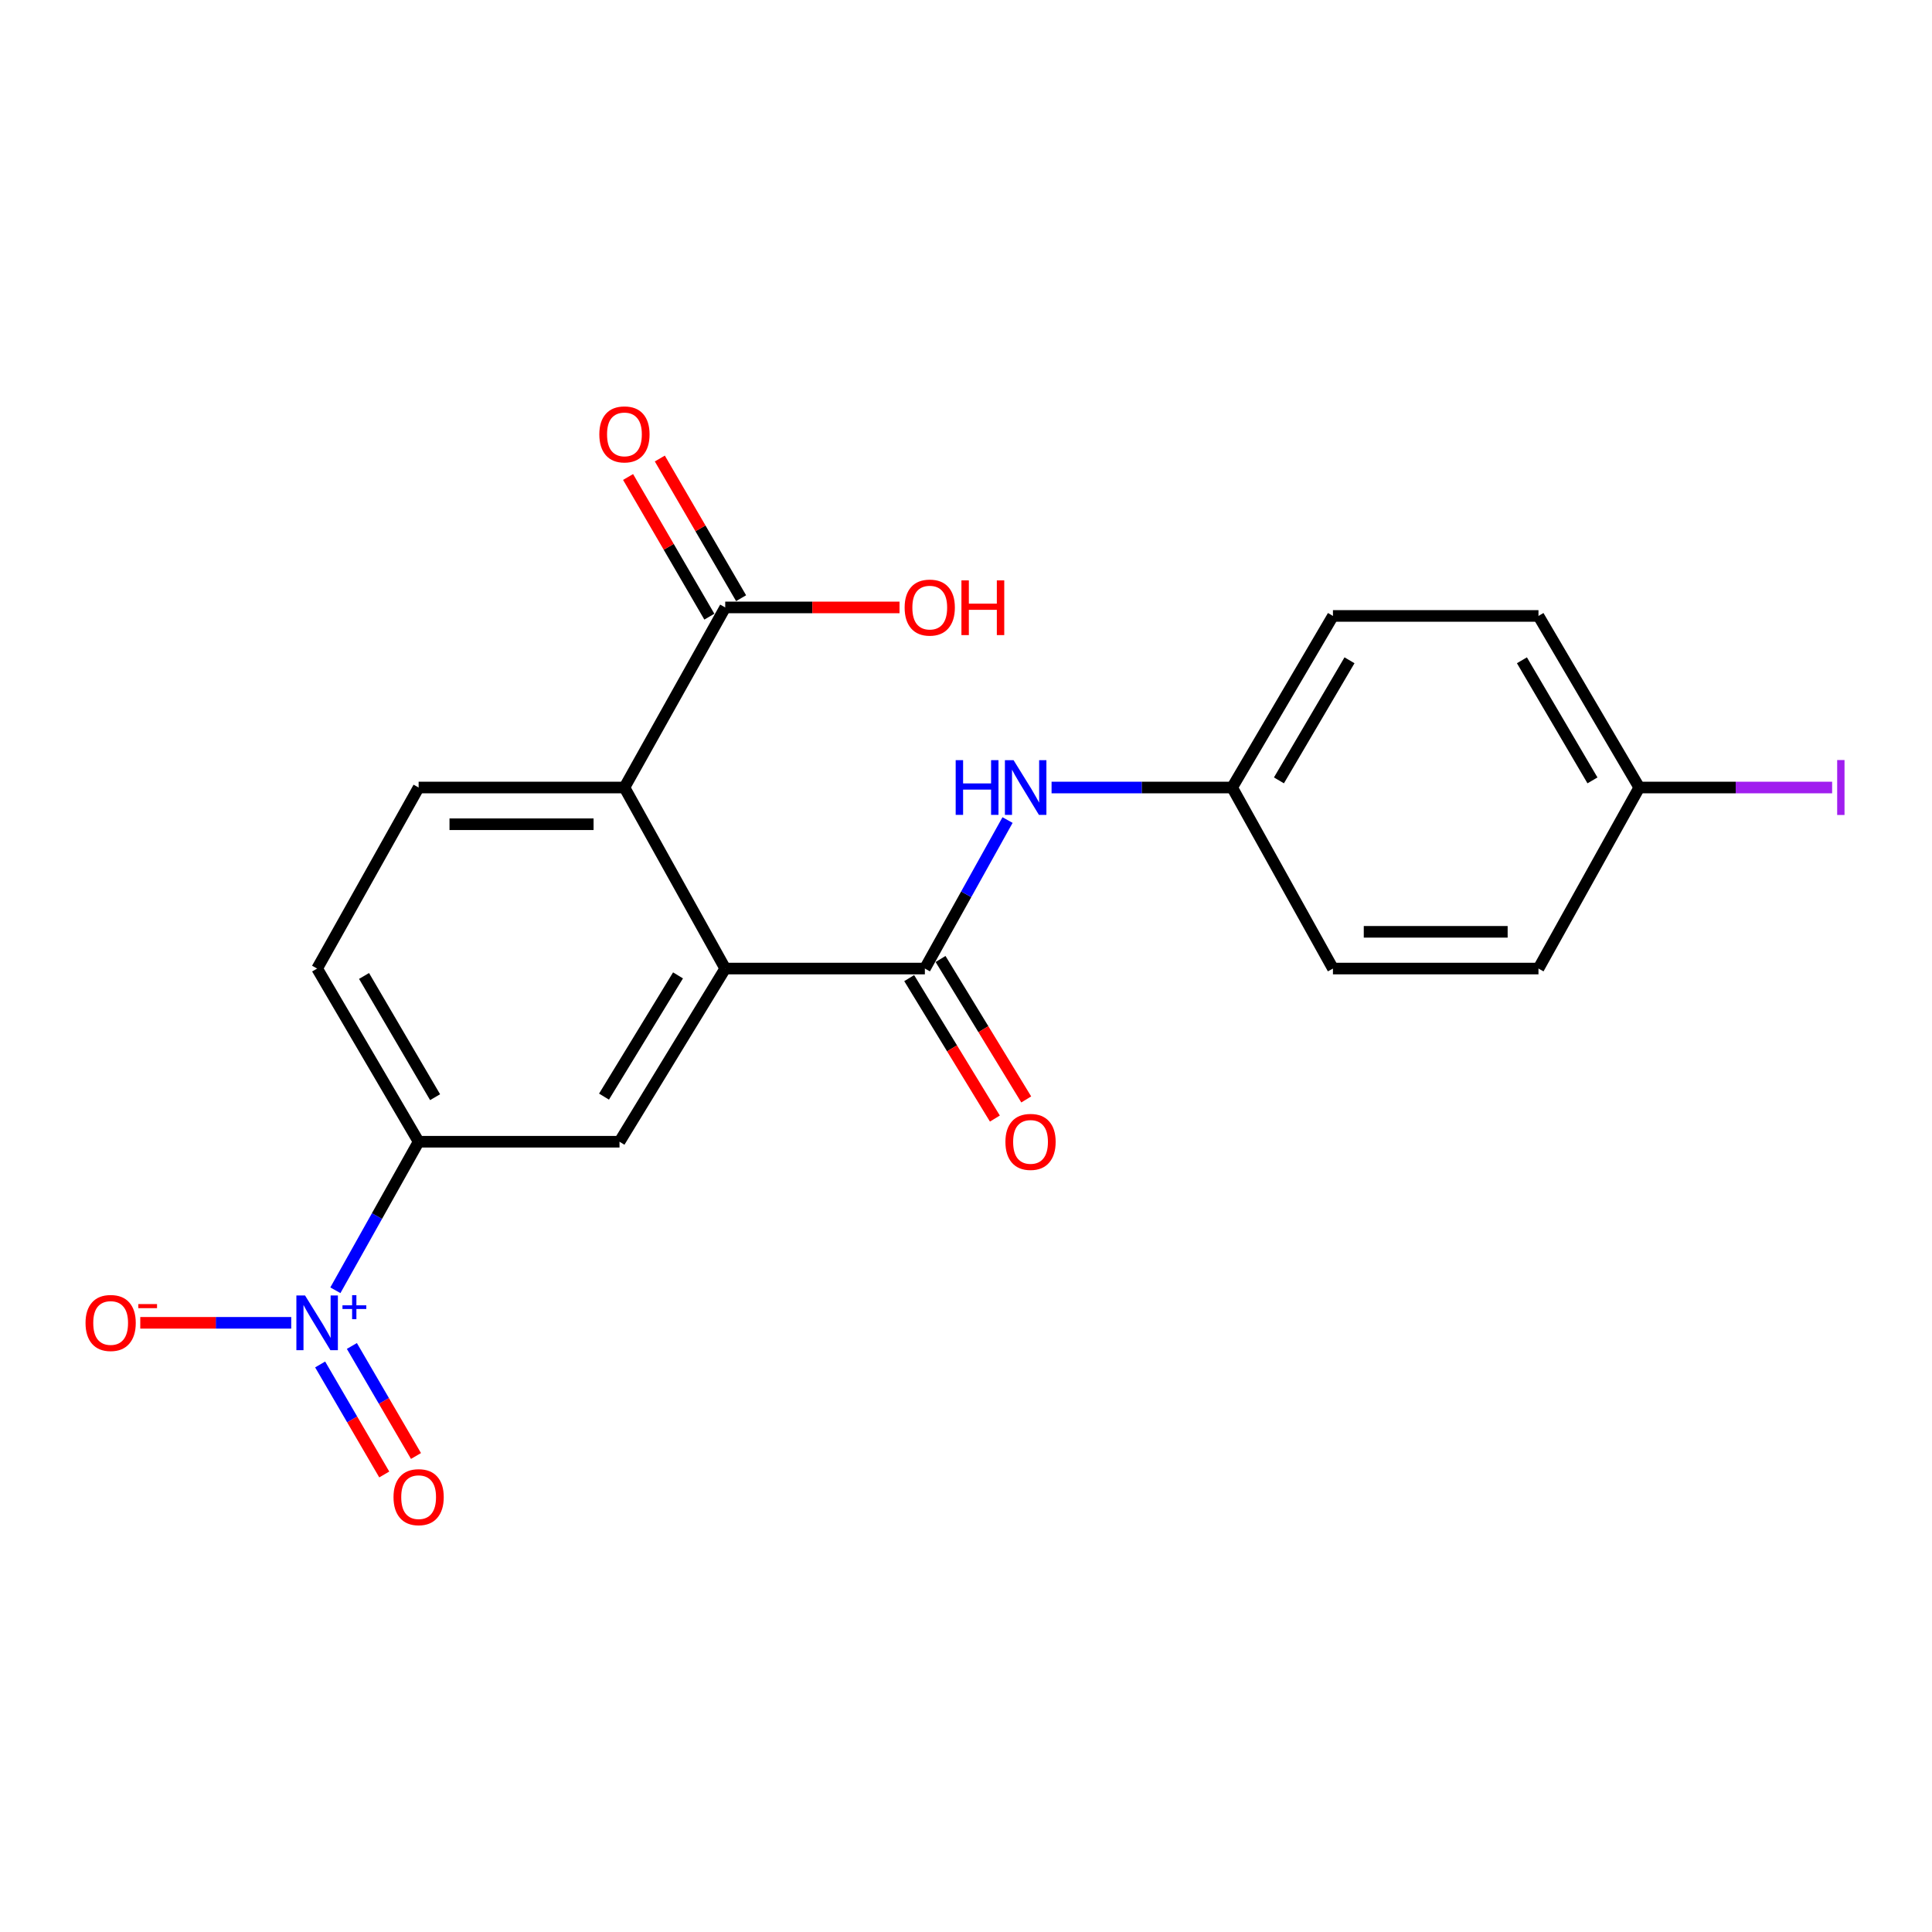 <?xml version='1.0' encoding='iso-8859-1'?>
<svg version='1.1' baseProfile='full'
              xmlns='http://www.w3.org/2000/svg'
                      xmlns:rdkit='http://www.rdkit.org/xml'
                      xmlns:xlink='http://www.w3.org/1999/xlink'
                  xml:space='preserve'
width='1000px' height='1000px' viewBox='0 0 1000 1000'>
<!-- END OF HEADER -->
<rect style='opacity:1.0;fill:#FFFFFF;stroke:none' width='1000' height='1000' x='0' y='0'> </rect>
<path class='bond-4' d='M 173.589,667.841 L 195.135,629.401' style='fill:none;fill-rule:evenodd;stroke:#0000FF;stroke-width:6px;stroke-linecap:butt;stroke-linejoin:miter;stroke-opacity:1' />
<path class='bond-4' d='M 195.135,629.401 L 216.682,590.96' style='fill:none;fill-rule:evenodd;stroke:#000000;stroke-width:6px;stroke-linecap:butt;stroke-linejoin:miter;stroke-opacity:1' />
<path class='bond-8' d='M 150.735,684.687 L 111.671,684.687' style='fill:none;fill-rule:evenodd;stroke:#0000FF;stroke-width:6px;stroke-linecap:butt;stroke-linejoin:miter;stroke-opacity:1' />
<path class='bond-8' d='M 111.671,684.687 L 72.607,684.687' style='fill:none;fill-rule:evenodd;stroke:#FF0000;stroke-width:6px;stroke-linecap:butt;stroke-linejoin:miter;stroke-opacity:1' />
<path class='bond-9' d='M 165.705,706.242 L 182.296,734.714' style='fill:none;fill-rule:evenodd;stroke:#0000FF;stroke-width:6px;stroke-linecap:butt;stroke-linejoin:miter;stroke-opacity:1' />
<path class='bond-9' d='M 182.296,734.714 L 198.887,763.186' style='fill:none;fill-rule:evenodd;stroke:#FF0000;stroke-width:6px;stroke-linecap:butt;stroke-linejoin:miter;stroke-opacity:1' />
<path class='bond-9' d='M 182.131,696.67 L 198.722,725.142' style='fill:none;fill-rule:evenodd;stroke:#0000FF;stroke-width:6px;stroke-linecap:butt;stroke-linejoin:miter;stroke-opacity:1' />
<path class='bond-9' d='M 198.722,725.142 L 215.313,753.615' style='fill:none;fill-rule:evenodd;stroke:#FF0000;stroke-width:6px;stroke-linecap:butt;stroke-linejoin:miter;stroke-opacity:1' />
<path class='bond-0' d='M 375.375,501.321 L 320.654,590.96' style='fill:none;fill-rule:evenodd;stroke:#000000;stroke-width:6px;stroke-linecap:butt;stroke-linejoin:miter;stroke-opacity:1' />
<path class='bond-0' d='M 350.94,504.861 L 312.635,567.609' style='fill:none;fill-rule:evenodd;stroke:#000000;stroke-width:6px;stroke-linecap:butt;stroke-linejoin:miter;stroke-opacity:1' />
<path class='bond-1' d='M 375.375,501.321 L 478.713,501.321' style='fill:none;fill-rule:evenodd;stroke:#000000;stroke-width:6px;stroke-linecap:butt;stroke-linejoin:miter;stroke-opacity:1' />
<path class='bond-21' d='M 375.375,501.321 L 323.21,407.615' style='fill:none;fill-rule:evenodd;stroke:#000000;stroke-width:6px;stroke-linecap:butt;stroke-linejoin:miter;stroke-opacity:1' />
<path class='bond-6' d='M 478.713,501.321 L 500.108,462.889' style='fill:none;fill-rule:evenodd;stroke:#000000;stroke-width:6px;stroke-linecap:butt;stroke-linejoin:miter;stroke-opacity:1' />
<path class='bond-6' d='M 500.108,462.889 L 521.503,424.456' style='fill:none;fill-rule:evenodd;stroke:#0000FF;stroke-width:6px;stroke-linecap:butt;stroke-linejoin:miter;stroke-opacity:1' />
<path class='bond-10' d='M 470.599,506.272 L 492.774,542.619' style='fill:none;fill-rule:evenodd;stroke:#000000;stroke-width:6px;stroke-linecap:butt;stroke-linejoin:miter;stroke-opacity:1' />
<path class='bond-10' d='M 492.774,542.619 L 514.95,578.966' style='fill:none;fill-rule:evenodd;stroke:#FF0000;stroke-width:6px;stroke-linecap:butt;stroke-linejoin:miter;stroke-opacity:1' />
<path class='bond-10' d='M 486.828,496.37 L 509.004,532.717' style='fill:none;fill-rule:evenodd;stroke:#000000;stroke-width:6px;stroke-linecap:butt;stroke-linejoin:miter;stroke-opacity:1' />
<path class='bond-10' d='M 509.004,532.717 L 531.18,569.064' style='fill:none;fill-rule:evenodd;stroke:#FF0000;stroke-width:6px;stroke-linecap:butt;stroke-linejoin:miter;stroke-opacity:1' />
<path class='bond-2' d='M 323.21,407.615 L 216.682,407.615' style='fill:none;fill-rule:evenodd;stroke:#000000;stroke-width:6px;stroke-linecap:butt;stroke-linejoin:miter;stroke-opacity:1' />
<path class='bond-2' d='M 307.23,426.627 L 232.661,426.627' style='fill:none;fill-rule:evenodd;stroke:#000000;stroke-width:6px;stroke-linecap:butt;stroke-linejoin:miter;stroke-opacity:1' />
<path class='bond-5' d='M 323.21,407.615 L 375.375,314.406' style='fill:none;fill-rule:evenodd;stroke:#000000;stroke-width:6px;stroke-linecap:butt;stroke-linejoin:miter;stroke-opacity:1' />
<path class='bond-3' d='M 320.654,590.96 L 216.682,590.96' style='fill:none;fill-rule:evenodd;stroke:#000000;stroke-width:6px;stroke-linecap:butt;stroke-linejoin:miter;stroke-opacity:1' />
<path class='bond-11' d='M 216.682,590.96 L 164.147,501.321' style='fill:none;fill-rule:evenodd;stroke:#000000;stroke-width:6px;stroke-linecap:butt;stroke-linejoin:miter;stroke-opacity:1' />
<path class='bond-11' d='M 225.204,567.902 L 188.429,505.154' style='fill:none;fill-rule:evenodd;stroke:#000000;stroke-width:6px;stroke-linecap:butt;stroke-linejoin:miter;stroke-opacity:1' />
<path class='bond-12' d='M 383.591,309.625 L 362.557,273.477' style='fill:none;fill-rule:evenodd;stroke:#000000;stroke-width:6px;stroke-linecap:butt;stroke-linejoin:miter;stroke-opacity:1' />
<path class='bond-12' d='M 362.557,273.477 L 341.523,237.328' style='fill:none;fill-rule:evenodd;stroke:#FF0000;stroke-width:6px;stroke-linecap:butt;stroke-linejoin:miter;stroke-opacity:1' />
<path class='bond-12' d='M 367.159,319.187 L 346.125,283.038' style='fill:none;fill-rule:evenodd;stroke:#000000;stroke-width:6px;stroke-linecap:butt;stroke-linejoin:miter;stroke-opacity:1' />
<path class='bond-12' d='M 346.125,283.038 L 325.091,246.89' style='fill:none;fill-rule:evenodd;stroke:#FF0000;stroke-width:6px;stroke-linecap:butt;stroke-linejoin:miter;stroke-opacity:1' />
<path class='bond-14' d='M 375.375,314.406 L 420.483,314.406' style='fill:none;fill-rule:evenodd;stroke:#000000;stroke-width:6px;stroke-linecap:butt;stroke-linejoin:miter;stroke-opacity:1' />
<path class='bond-14' d='M 420.483,314.406 L 465.591,314.406' style='fill:none;fill-rule:evenodd;stroke:#FF0000;stroke-width:6px;stroke-linecap:butt;stroke-linejoin:miter;stroke-opacity:1' />
<path class='bond-13' d='M 544.291,407.615 L 591.023,407.615' style='fill:none;fill-rule:evenodd;stroke:#0000FF;stroke-width:6px;stroke-linecap:butt;stroke-linejoin:miter;stroke-opacity:1' />
<path class='bond-13' d='M 591.023,407.615 L 637.755,407.615' style='fill:none;fill-rule:evenodd;stroke:#000000;stroke-width:6px;stroke-linecap:butt;stroke-linejoin:miter;stroke-opacity:1' />
<path class='bond-7' d='M 216.682,407.615 L 164.147,501.321' style='fill:none;fill-rule:evenodd;stroke:#000000;stroke-width:6px;stroke-linecap:butt;stroke-linejoin:miter;stroke-opacity:1' />
<path class='bond-17' d='M 637.755,407.615 L 689.931,501.321' style='fill:none;fill-rule:evenodd;stroke:#000000;stroke-width:6px;stroke-linecap:butt;stroke-linejoin:miter;stroke-opacity:1' />
<path class='bond-18' d='M 637.755,407.615 L 689.931,318.81' style='fill:none;fill-rule:evenodd;stroke:#000000;stroke-width:6px;stroke-linecap:butt;stroke-linejoin:miter;stroke-opacity:1' />
<path class='bond-18' d='M 661.973,403.925 L 698.497,341.762' style='fill:none;fill-rule:evenodd;stroke:#000000;stroke-width:6px;stroke-linecap:butt;stroke-linejoin:miter;stroke-opacity:1' />
<path class='bond-15' d='M 848.477,407.615 L 796.311,318.81' style='fill:none;fill-rule:evenodd;stroke:#000000;stroke-width:6px;stroke-linecap:butt;stroke-linejoin:miter;stroke-opacity:1' />
<path class='bond-15' d='M 824.26,403.924 L 787.744,341.76' style='fill:none;fill-rule:evenodd;stroke:#000000;stroke-width:6px;stroke-linecap:butt;stroke-linejoin:miter;stroke-opacity:1' />
<path class='bond-16' d='M 848.477,407.615 L 898.393,407.615' style='fill:none;fill-rule:evenodd;stroke:#000000;stroke-width:6px;stroke-linecap:butt;stroke-linejoin:miter;stroke-opacity:1' />
<path class='bond-16' d='M 898.393,407.615 L 948.31,407.615' style='fill:none;fill-rule:evenodd;stroke:#A01EEF;stroke-width:6px;stroke-linecap:butt;stroke-linejoin:miter;stroke-opacity:1' />
<path class='bond-22' d='M 848.477,407.615 L 796.311,501.321' style='fill:none;fill-rule:evenodd;stroke:#000000;stroke-width:6px;stroke-linecap:butt;stroke-linejoin:miter;stroke-opacity:1' />
<path class='bond-19' d='M 689.931,501.321 L 796.311,501.321' style='fill:none;fill-rule:evenodd;stroke:#000000;stroke-width:6px;stroke-linecap:butt;stroke-linejoin:miter;stroke-opacity:1' />
<path class='bond-19' d='M 705.888,482.309 L 780.354,482.309' style='fill:none;fill-rule:evenodd;stroke:#000000;stroke-width:6px;stroke-linecap:butt;stroke-linejoin:miter;stroke-opacity:1' />
<path class='bond-20' d='M 689.931,318.81 L 796.311,318.81' style='fill:none;fill-rule:evenodd;stroke:#000000;stroke-width:6px;stroke-linecap:butt;stroke-linejoin:miter;stroke-opacity:1' />
<path  class='atom-0' d='M 157.887 670.527
L 167.167 685.527
Q 168.087 687.007, 169.567 689.687
Q 171.047 692.367, 171.127 692.527
L 171.127 670.527
L 174.887 670.527
L 174.887 698.847
L 171.007 698.847
L 161.047 682.447
Q 159.887 680.527, 158.647 678.327
Q 157.447 676.127, 157.087 675.447
L 157.087 698.847
L 153.407 698.847
L 153.407 670.527
L 157.887 670.527
' fill='#0000FF'/>
<path  class='atom-0' d='M 177.263 675.632
L 182.252 675.632
L 182.252 670.378
L 184.47 670.378
L 184.47 675.632
L 189.591 675.632
L 189.591 677.533
L 184.47 677.533
L 184.47 682.813
L 182.252 682.813
L 182.252 677.533
L 177.263 677.533
L 177.263 675.632
' fill='#0000FF'/>
<path  class='atom-7' d='M 494.659 393.455
L 498.499 393.455
L 498.499 405.495
L 512.979 405.495
L 512.979 393.455
L 516.819 393.455
L 516.819 421.775
L 512.979 421.775
L 512.979 408.695
L 498.499 408.695
L 498.499 421.775
L 494.659 421.775
L 494.659 393.455
' fill='#0000FF'/>
<path  class='atom-7' d='M 524.619 393.455
L 533.899 408.455
Q 534.819 409.935, 536.299 412.615
Q 537.779 415.295, 537.859 415.455
L 537.859 393.455
L 541.619 393.455
L 541.619 421.775
L 537.739 421.775
L 527.779 405.375
Q 526.619 403.455, 525.379 401.255
Q 524.179 399.055, 523.819 398.375
L 523.819 421.775
L 520.139 421.775
L 520.139 393.455
L 524.619 393.455
' fill='#0000FF'/>
<path  class='atom-9' d='M 44.27 684.767
Q 44.27 677.967, 47.63 674.167
Q 50.99 670.367, 57.27 670.367
Q 63.55 670.367, 66.91 674.167
Q 70.27 677.967, 70.27 684.767
Q 70.27 691.647, 66.87 695.567
Q 63.47 699.447, 57.27 699.447
Q 51.03 699.447, 47.63 695.567
Q 44.27 691.687, 44.27 684.767
M 57.27 696.247
Q 61.59 696.247, 63.91 693.367
Q 66.27 690.447, 66.27 684.767
Q 66.27 679.207, 63.91 676.407
Q 61.59 673.567, 57.27 673.567
Q 52.95 673.567, 50.59 676.367
Q 48.27 679.167, 48.27 684.767
Q 48.27 690.487, 50.59 693.367
Q 52.95 696.247, 57.27 696.247
' fill='#FF0000'/>
<path  class='atom-9' d='M 71.59 674.99
L 81.279 674.99
L 81.279 677.102
L 71.59 677.102
L 71.59 674.99
' fill='#FF0000'/>
<path  class='atom-10' d='M 203.682 774.924
Q 203.682 768.124, 207.042 764.324
Q 210.402 760.524, 216.682 760.524
Q 222.962 760.524, 226.322 764.324
Q 229.682 768.124, 229.682 774.924
Q 229.682 781.804, 226.282 785.724
Q 222.882 789.604, 216.682 789.604
Q 210.442 789.604, 207.042 785.724
Q 203.682 781.844, 203.682 774.924
M 216.682 786.404
Q 221.002 786.404, 223.322 783.524
Q 225.682 780.604, 225.682 774.924
Q 225.682 769.364, 223.322 766.564
Q 221.002 763.724, 216.682 763.724
Q 212.362 763.724, 210.002 766.524
Q 207.682 769.324, 207.682 774.924
Q 207.682 780.644, 210.002 783.524
Q 212.362 786.404, 216.682 786.404
' fill='#FF0000'/>
<path  class='atom-11' d='M 520.403 591.04
Q 520.403 584.24, 523.763 580.44
Q 527.123 576.64, 533.403 576.64
Q 539.683 576.64, 543.043 580.44
Q 546.403 584.24, 546.403 591.04
Q 546.403 597.92, 543.003 601.84
Q 539.603 605.72, 533.403 605.72
Q 527.163 605.72, 523.763 601.84
Q 520.403 597.96, 520.403 591.04
M 533.403 602.52
Q 537.723 602.52, 540.043 599.64
Q 542.403 596.72, 542.403 591.04
Q 542.403 585.48, 540.043 582.68
Q 537.723 579.84, 533.403 579.84
Q 529.083 579.84, 526.723 582.64
Q 524.403 585.44, 524.403 591.04
Q 524.403 596.76, 526.723 599.64
Q 529.083 602.52, 533.403 602.52
' fill='#FF0000'/>
<path  class='atom-13' d='M 310.21 224.836
Q 310.21 218.036, 313.57 214.236
Q 316.93 210.436, 323.21 210.436
Q 329.49 210.436, 332.85 214.236
Q 336.21 218.036, 336.21 224.836
Q 336.21 231.716, 332.81 235.636
Q 329.41 239.516, 323.21 239.516
Q 316.97 239.516, 313.57 235.636
Q 310.21 231.756, 310.21 224.836
M 323.21 236.316
Q 327.53 236.316, 329.85 233.436
Q 332.21 230.516, 332.21 224.836
Q 332.21 219.276, 329.85 216.476
Q 327.53 213.636, 323.21 213.636
Q 318.89 213.636, 316.53 216.436
Q 314.21 219.236, 314.21 224.836
Q 314.21 230.556, 316.53 233.436
Q 318.89 236.316, 323.21 236.316
' fill='#FF0000'/>
<path  class='atom-15' d='M 468.238 314.486
Q 468.238 307.686, 471.598 303.886
Q 474.958 300.086, 481.238 300.086
Q 487.518 300.086, 490.878 303.886
Q 494.238 307.686, 494.238 314.486
Q 494.238 321.366, 490.838 325.286
Q 487.438 329.166, 481.238 329.166
Q 474.998 329.166, 471.598 325.286
Q 468.238 321.406, 468.238 314.486
M 481.238 325.966
Q 485.558 325.966, 487.878 323.086
Q 490.238 320.166, 490.238 314.486
Q 490.238 308.926, 487.878 306.126
Q 485.558 303.286, 481.238 303.286
Q 476.918 303.286, 474.558 306.086
Q 472.238 308.886, 472.238 314.486
Q 472.238 320.206, 474.558 323.086
Q 476.918 325.966, 481.238 325.966
' fill='#FF0000'/>
<path  class='atom-15' d='M 497.638 300.406
L 501.478 300.406
L 501.478 312.446
L 515.958 312.446
L 515.958 300.406
L 519.798 300.406
L 519.798 328.726
L 515.958 328.726
L 515.958 315.646
L 501.478 315.646
L 501.478 328.726
L 497.638 328.726
L 497.638 300.406
' fill='#FF0000'/>
<path  class='atom-17' d='M 950.919 393.395
L 954.719 393.395
L 954.719 421.835
L 950.919 421.835
L 950.919 393.395
' fill='#A01EEF'/>
</svg>
